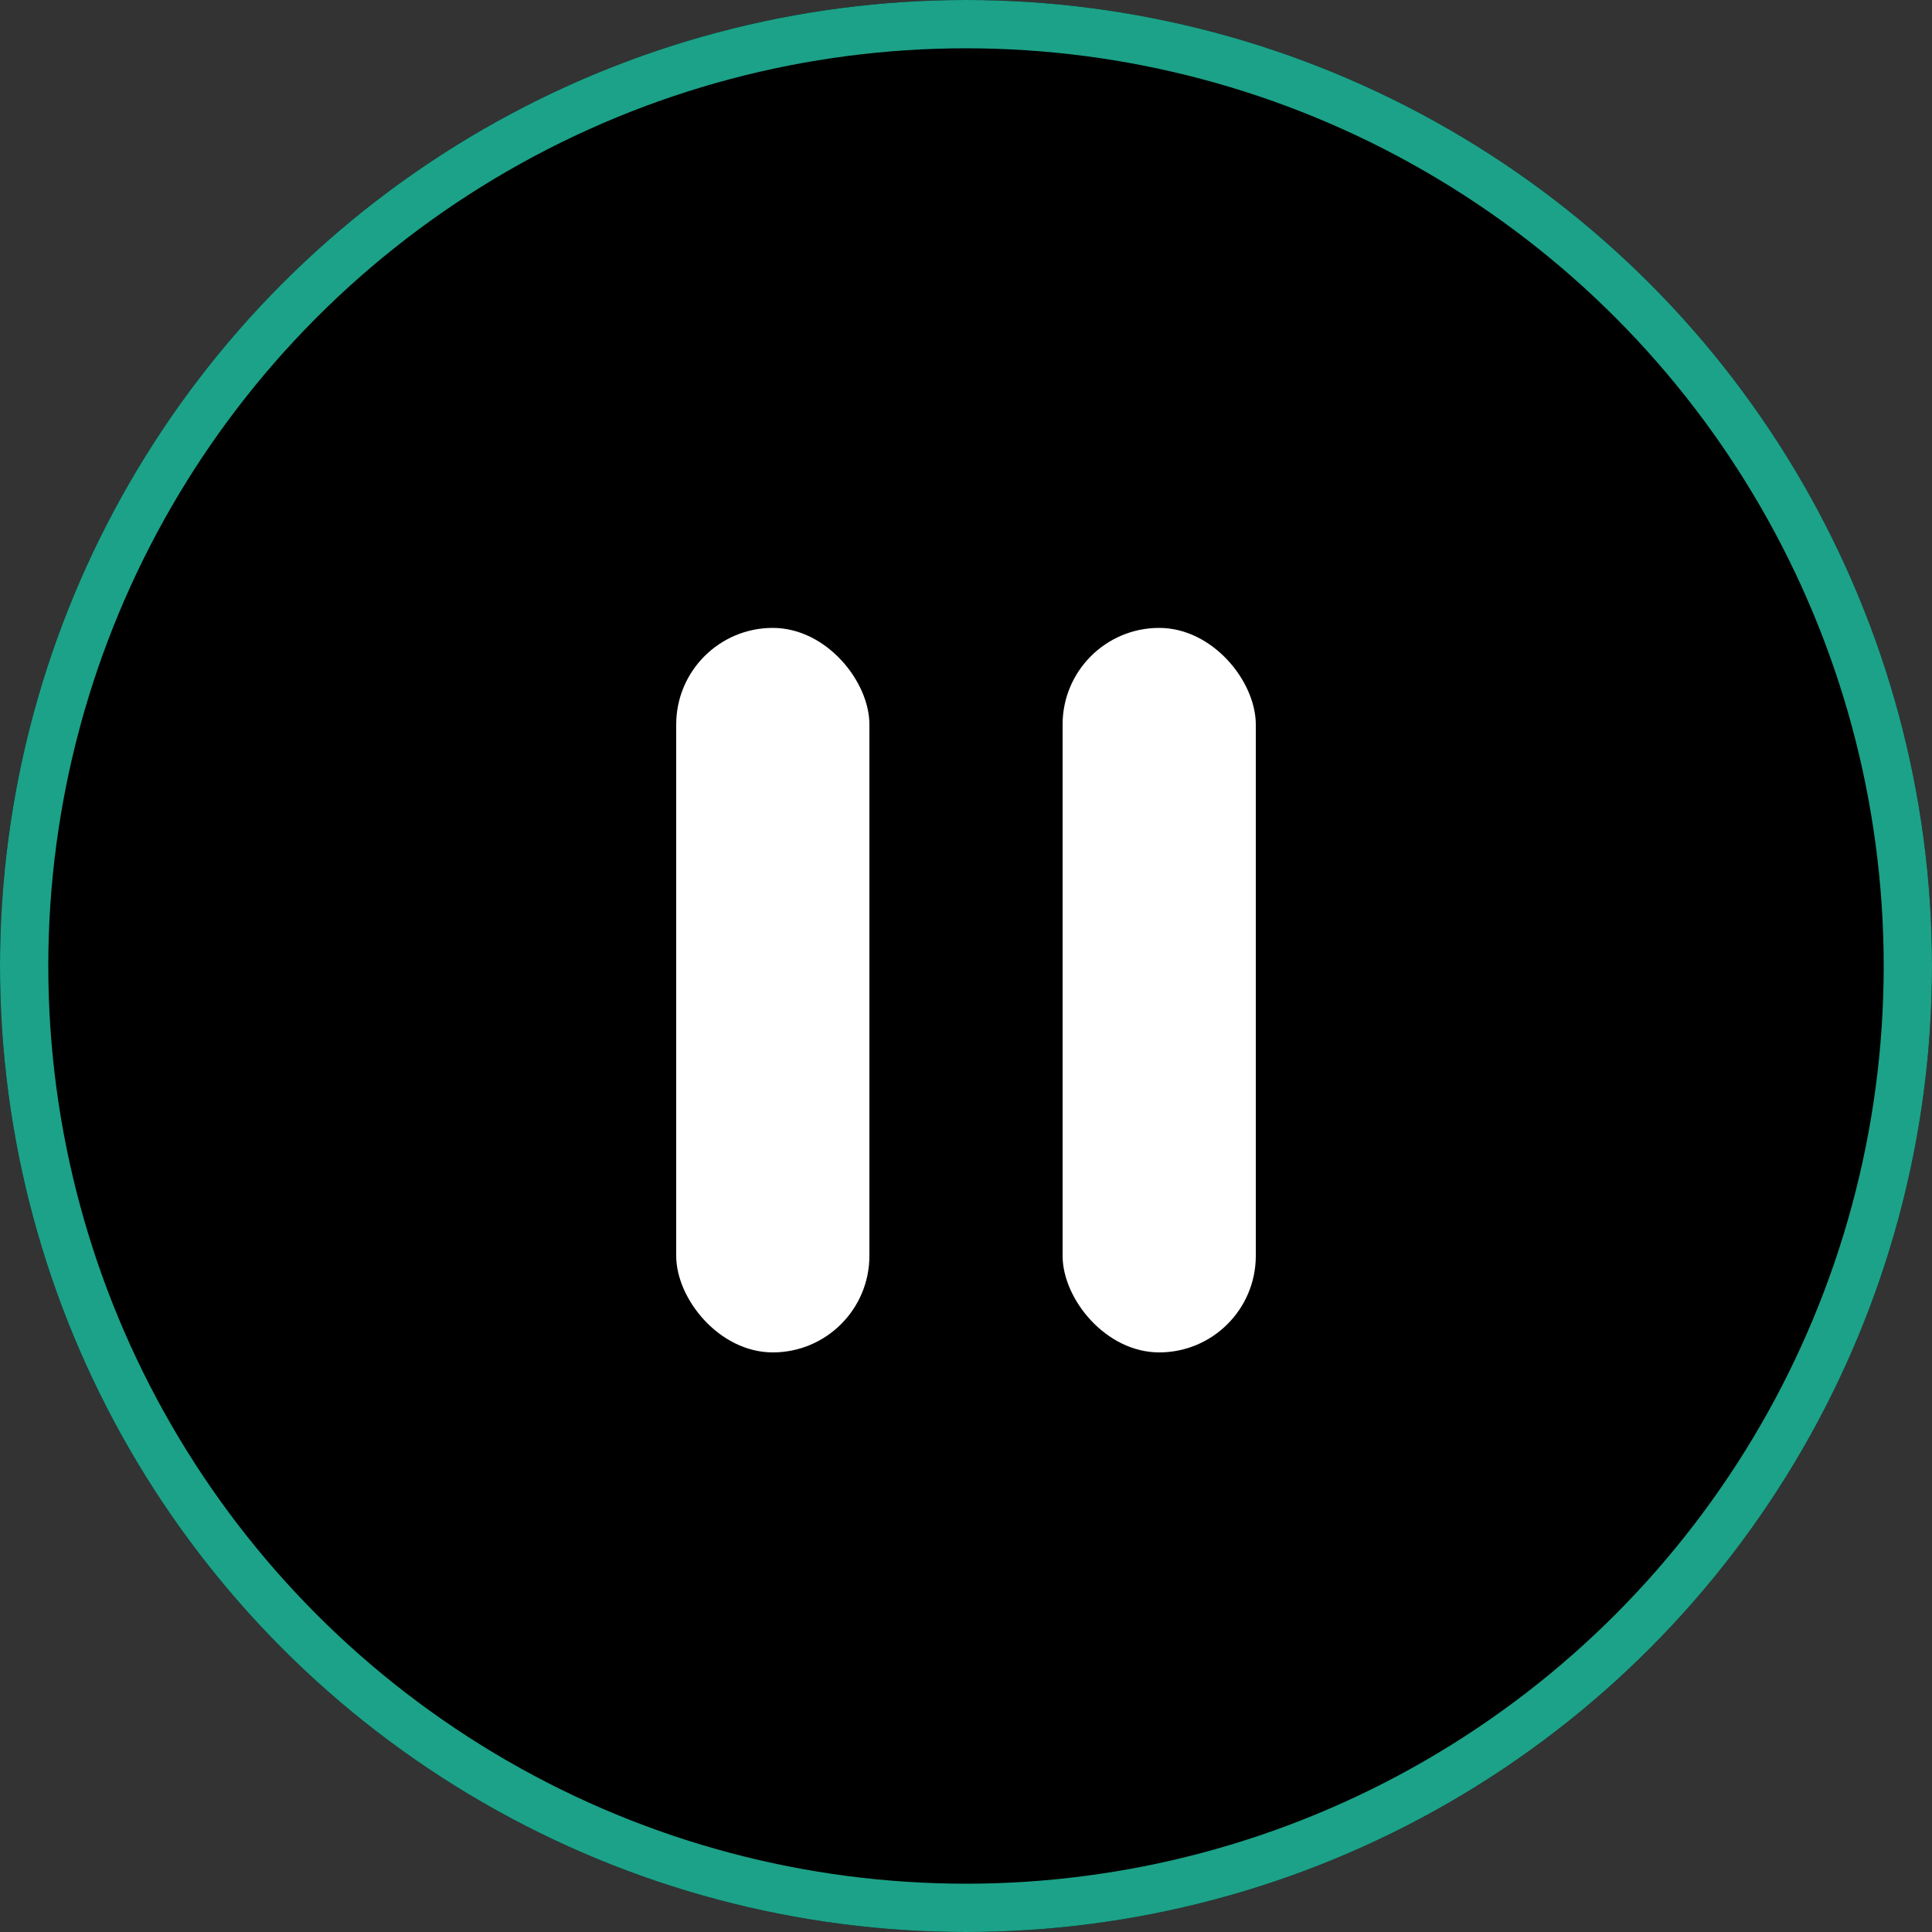 <svg xmlns="http://www.w3.org/2000/svg" width="40" height="40" viewBox="0 0 40 40">
  <rect x="0" y="0" width="40" height="40" fill="#333333" stroke="none"/>
  <g id="グループ_7603" data-name="グループ 7603" transform="translate(-160 -658)">
    <g id="楕円形_7814" data-name="楕円形 7814" transform="translate(160 658)" stroke="#1ca288" stroke-width="1">
      <circle cx="20" cy="20" r="20" stroke="none"/>
      <circle cx="20" cy="20" r="19.5" fill="none"/>
    </g>
    <g id="グループ_7602" data-name="グループ 7602" transform="translate(-96 -8)">
      <rect id="長方形_4676" data-name="長方形 4676" width="4" height="15" rx="2" transform="translate(270 679)" fill="#fff"/>
      <rect id="長方形_4677" data-name="長方形 4677" width="4" height="15" rx="2" transform="translate(278 679)" fill="#fff"/>
    </g>
  </g>
</svg>
